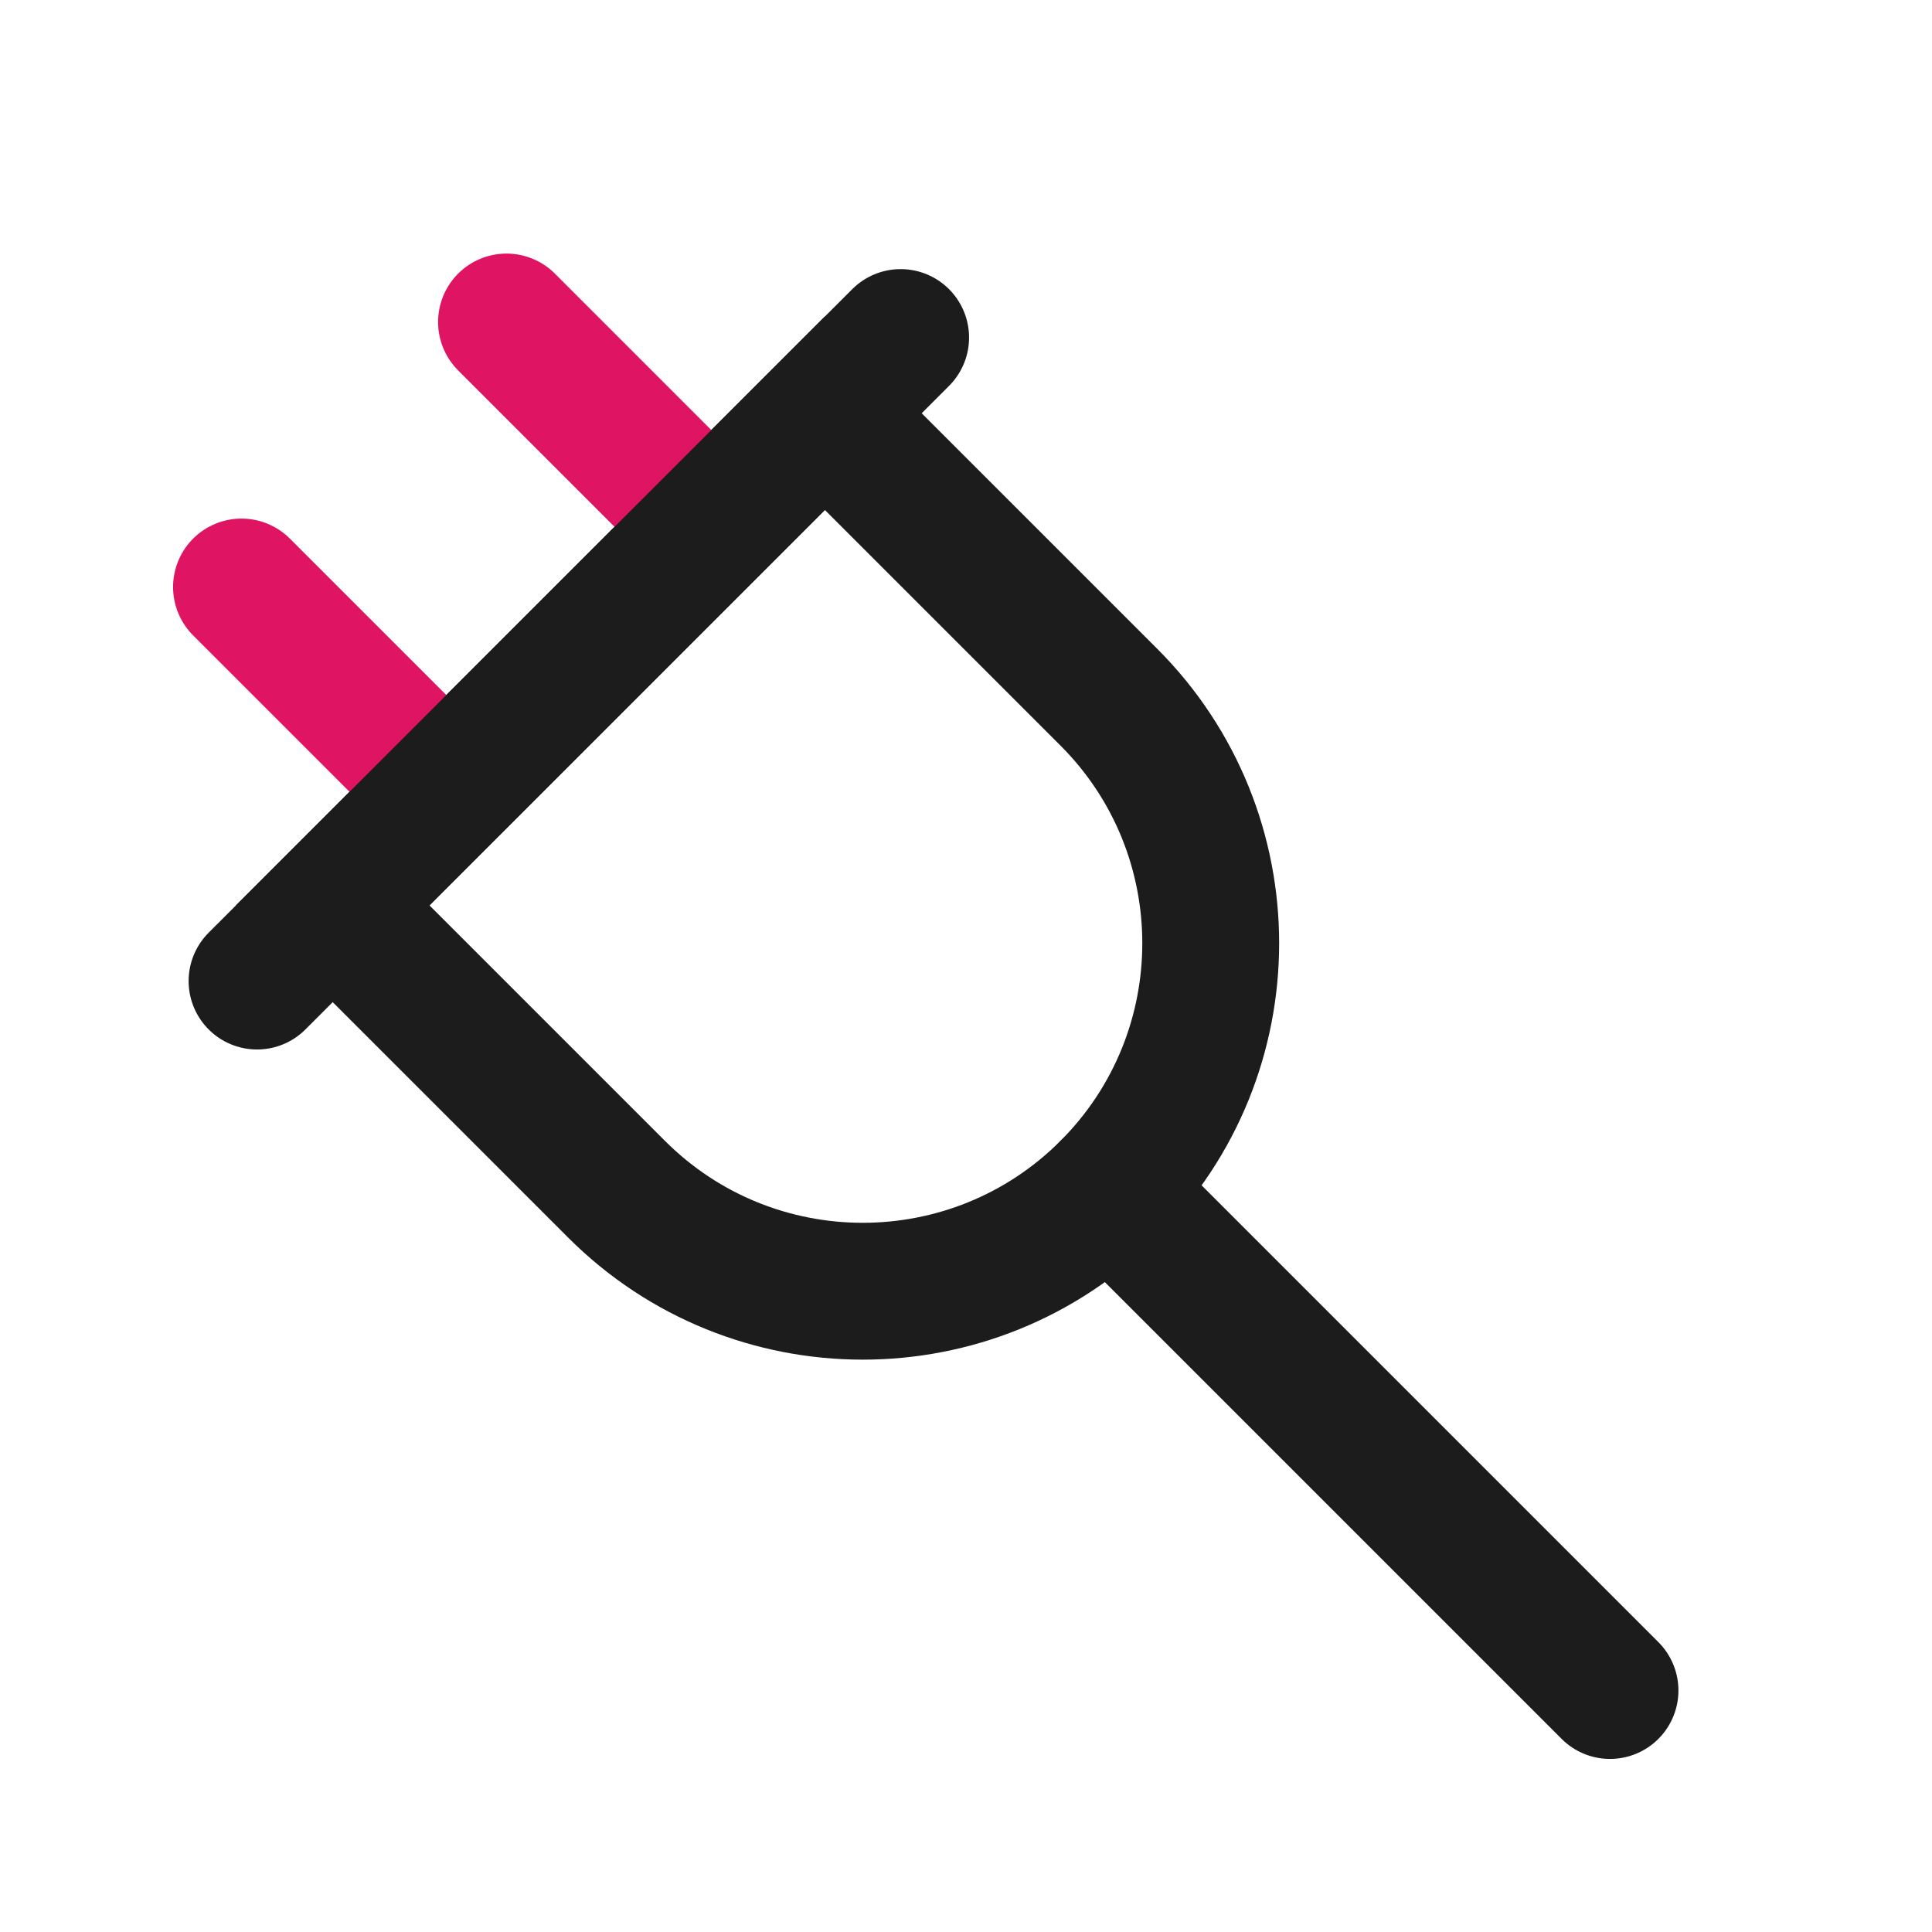 <?xml version="1.0" encoding="utf-8"?>
<svg width="800px" height="800px" viewBox="0 0 24 24" fill="none" xmlns="http://www.w3.org/2000/svg">
<path d="M10.247 5.133L4.133 11.247L7.66 14.774C9.349 16.462 12.086 16.462 13.774 14.774C15.462 13.086 15.462 10.348 13.774 8.66L10.247 5.133Z" stroke="#1C1C1C" stroke-width="1.7" stroke-linecap="round"/>
<path d="M5.212 9.504L3 7.292" stroke="#DF1463" stroke-width="1.7" stroke-linecap="round"/>
<path d="M8.504 6.212L6.292 4" stroke="#DF1463" stroke-width="1.7" stroke-linecap="round"/>
<path d="M13.774 14.774L15.185 16.185L20 21" stroke="#1C1C1C" stroke-width="1.7" stroke-linecap="round"/>
<path d="M3.193 12.187L11.188 4.193" stroke="#1C1C1C" stroke-width="1.7" stroke-linecap="round"/>
</svg>